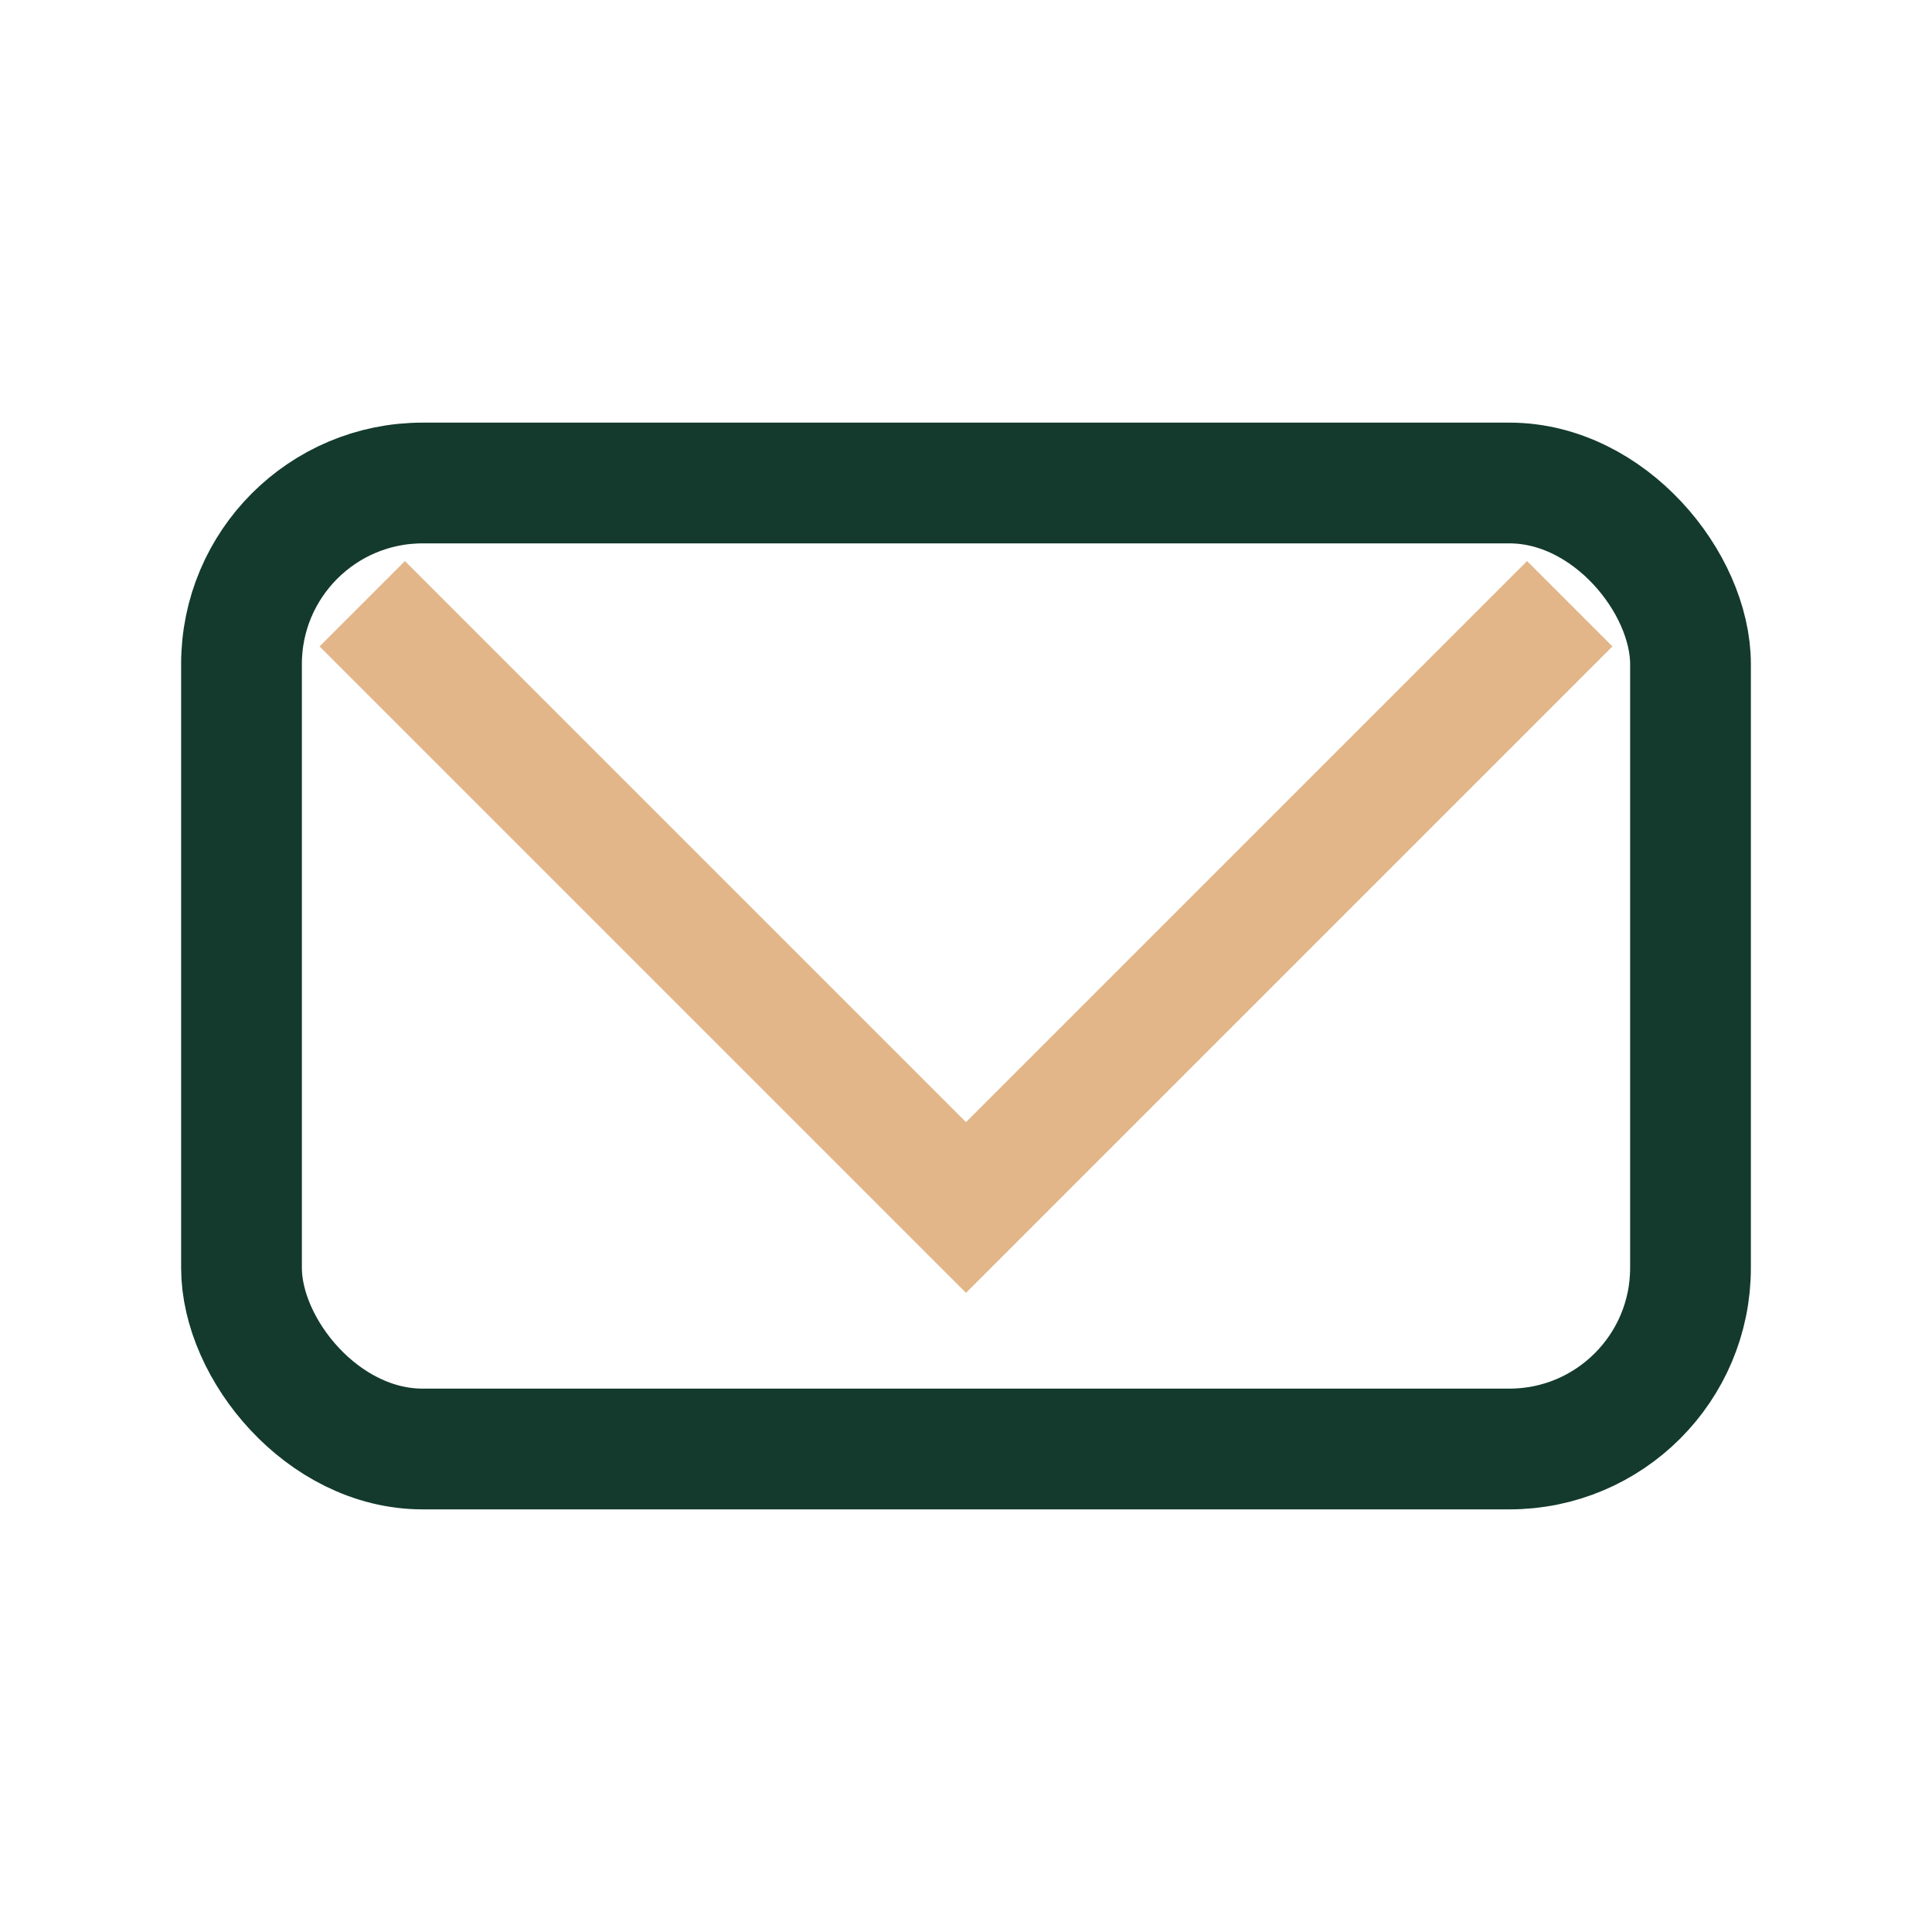 <?xml version="1.0" encoding="UTF-8"?>
<svg xmlns="http://www.w3.org/2000/svg" width="32" height="32" viewBox="0 0 32 32"><rect x="4" y="8" width="24" height="16" rx="3" fill="none" stroke="#133a2d" stroke-width="2"/><polyline points="6,10 16,20 26,10" fill="none" stroke="#e2b689" stroke-width="2"/></svg>
